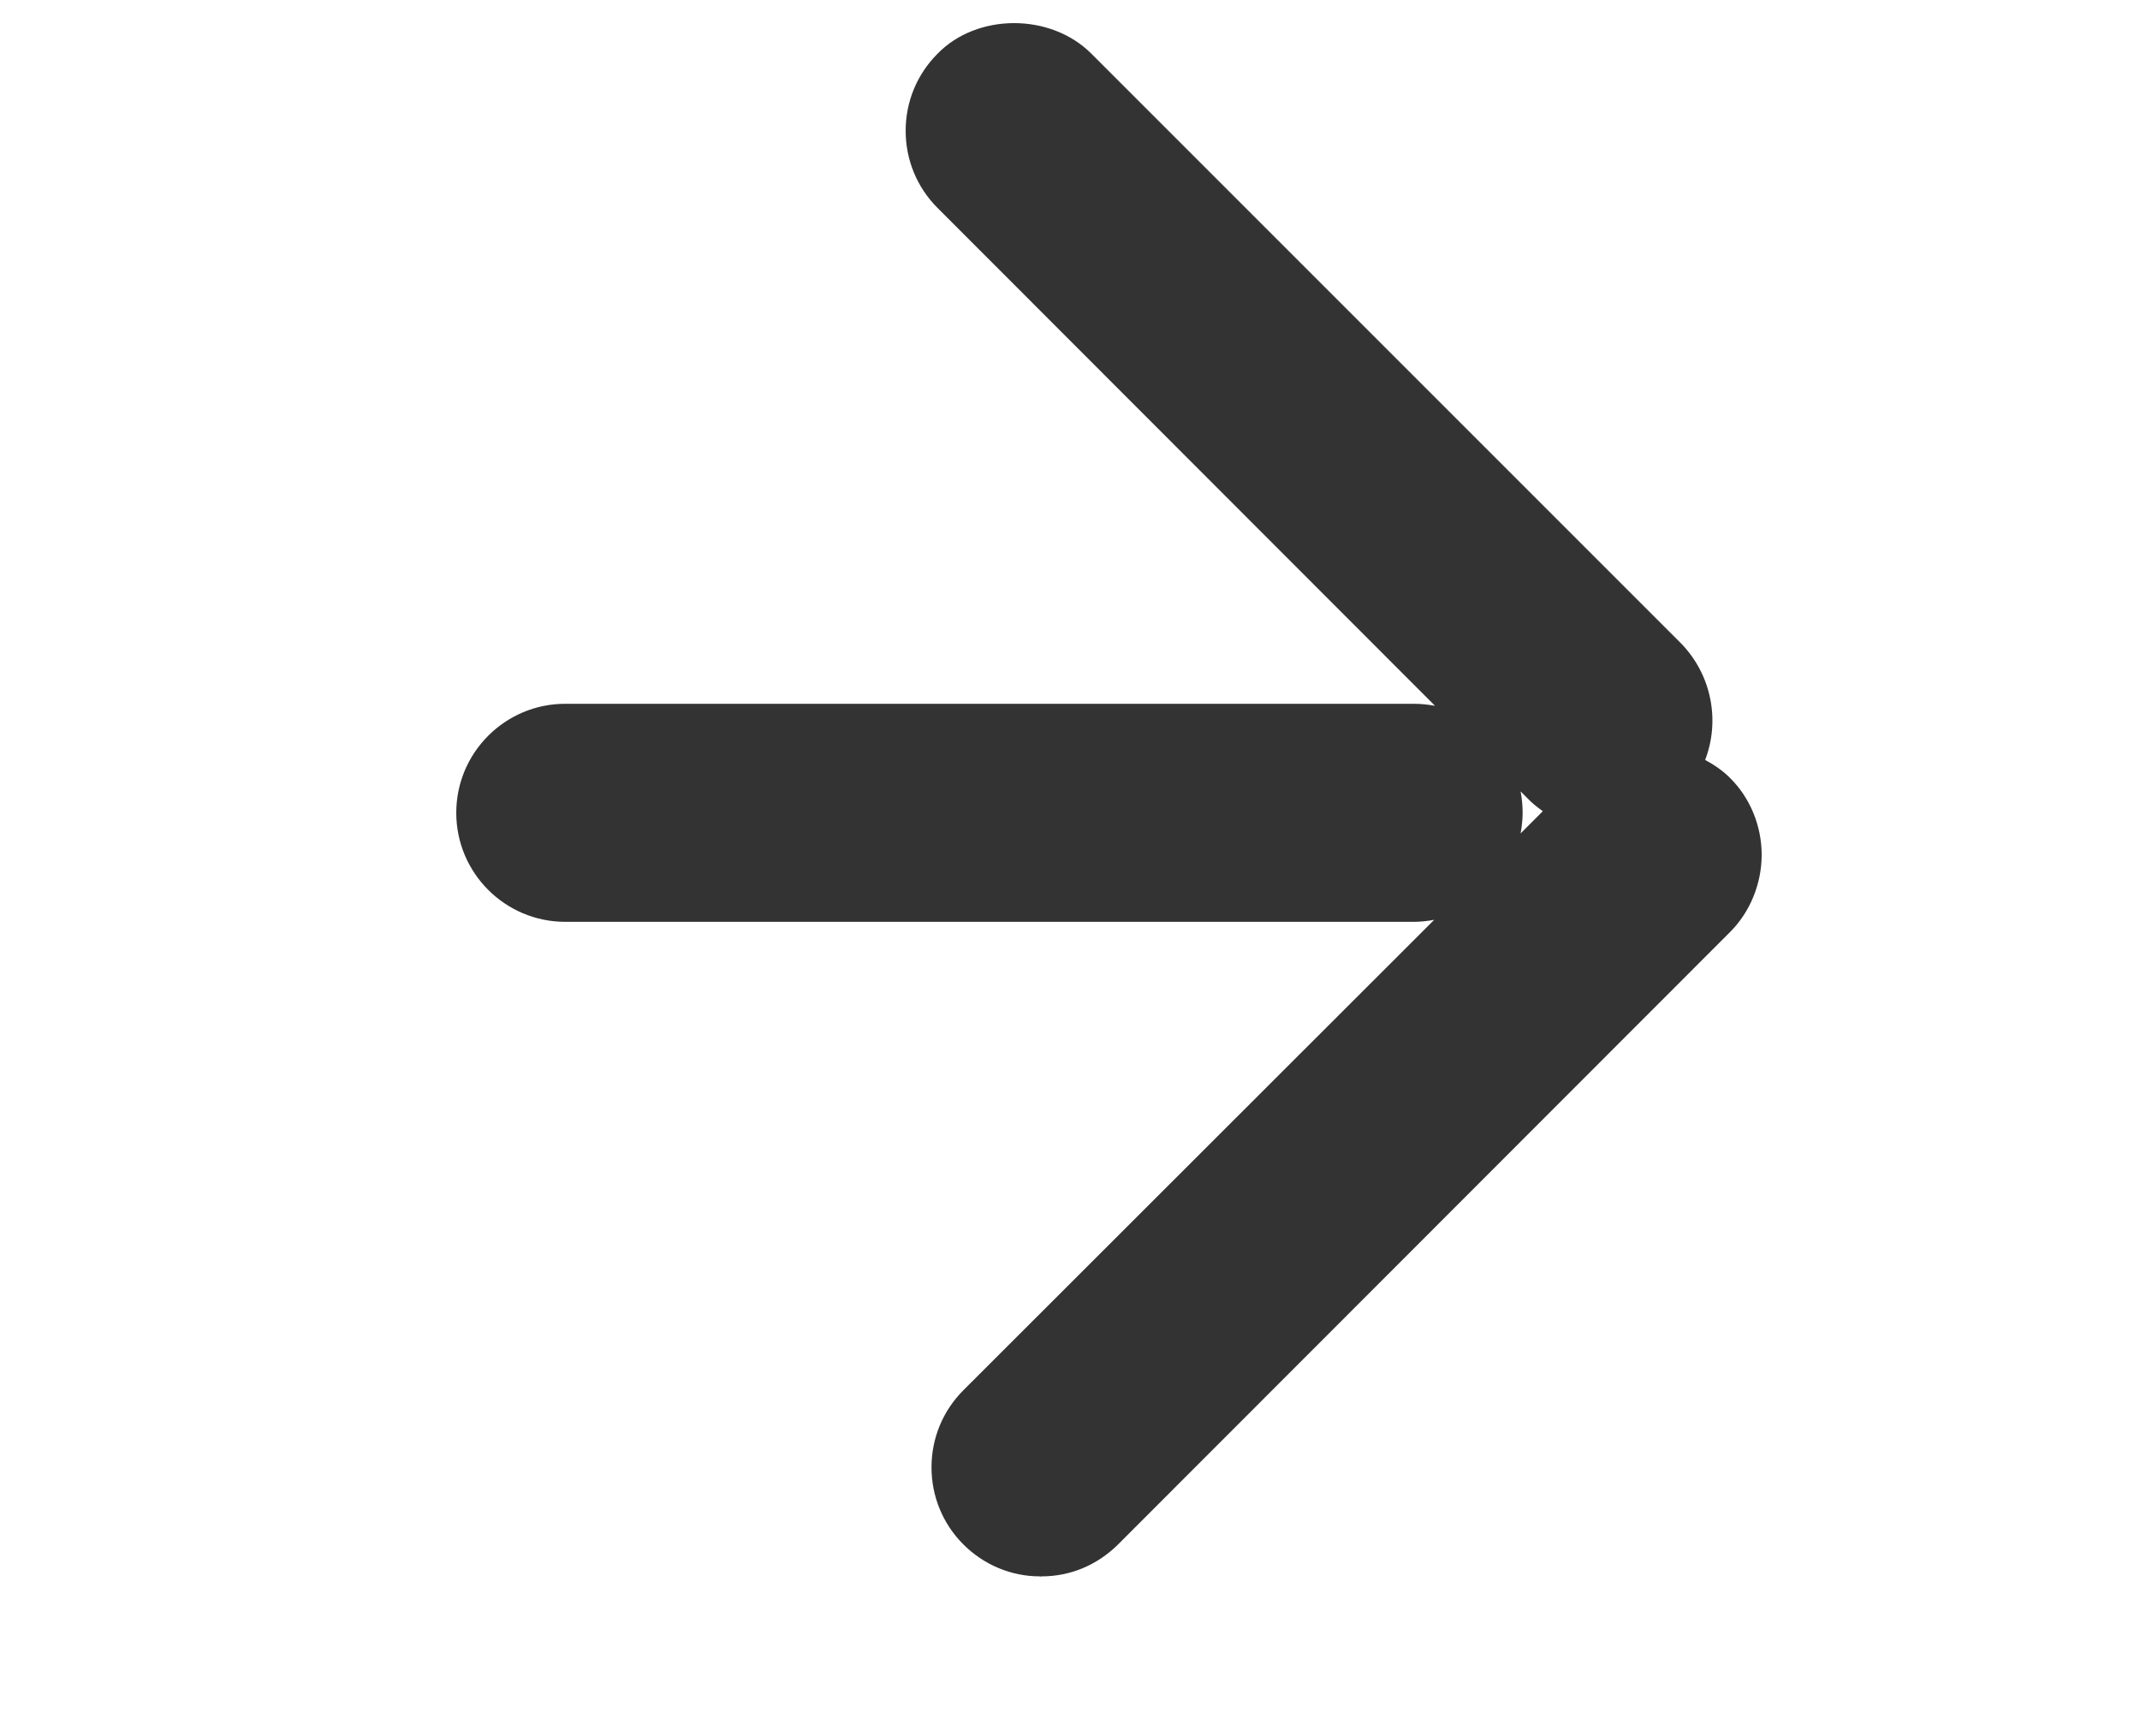 <?xml version="1.0" encoding="utf-8"?>
<!-- Generator: Adobe Illustrator 28.0.0, SVG Export Plug-In . SVG Version: 6.00 Build 0)  -->
<svg version="1.1" id="Capa_1" xmlns="http://www.w3.org/2000/svg" xmlns:xlink="http://www.w3.org/1999/xlink" x="0px" y="0px"
	 viewBox="0 0 53 43" style="enable-background:new 0 0 53 43;" xml:space="preserve">
<style type="text/css">
	.st0{fill:#333333;}
</style>
<path class="st0" d="M42.84,19.26c-0.18-0.18-0.39-0.32-0.61-0.44c0.37-0.96,0.17-2.1-0.6-2.89l-14.6-14.6c-1.02-1.02-2.84-1-3.81,0
	c-0.51,0.51-0.79,1.19-0.79,1.91s0.28,1.4,0.79,1.91l12.32,12.33c-0.17-0.03-0.34-0.05-0.52-0.05H14c-1.49,0-2.7,1.21-2.7,2.7
	s1.21,2.7,2.7,2.7h21.01c0.18,0,0.35-0.02,0.51-0.05L23.86,34.43c-0.51,0.51-0.79,1.19-0.79,1.91s0.28,1.4,0.79,1.91
	c0.51,0.51,1.19,0.79,1.89,0.79c0.02,0.01,0.04,0,0.05,0c0.71,0,1.37-0.28,1.88-0.78l15.17-15.18c0.49-0.49,0.78-1.19,0.78-1.91
	S43.34,19.75,42.84,19.26z M37.66,19.6l0.15,0.15c0.12,0.13,0.26,0.24,0.4,0.34l-0.55,0.55c0.03-0.17,0.05-0.34,0.05-0.51
	C37.71,19.94,37.69,19.76,37.66,19.6z"/>
</svg>
